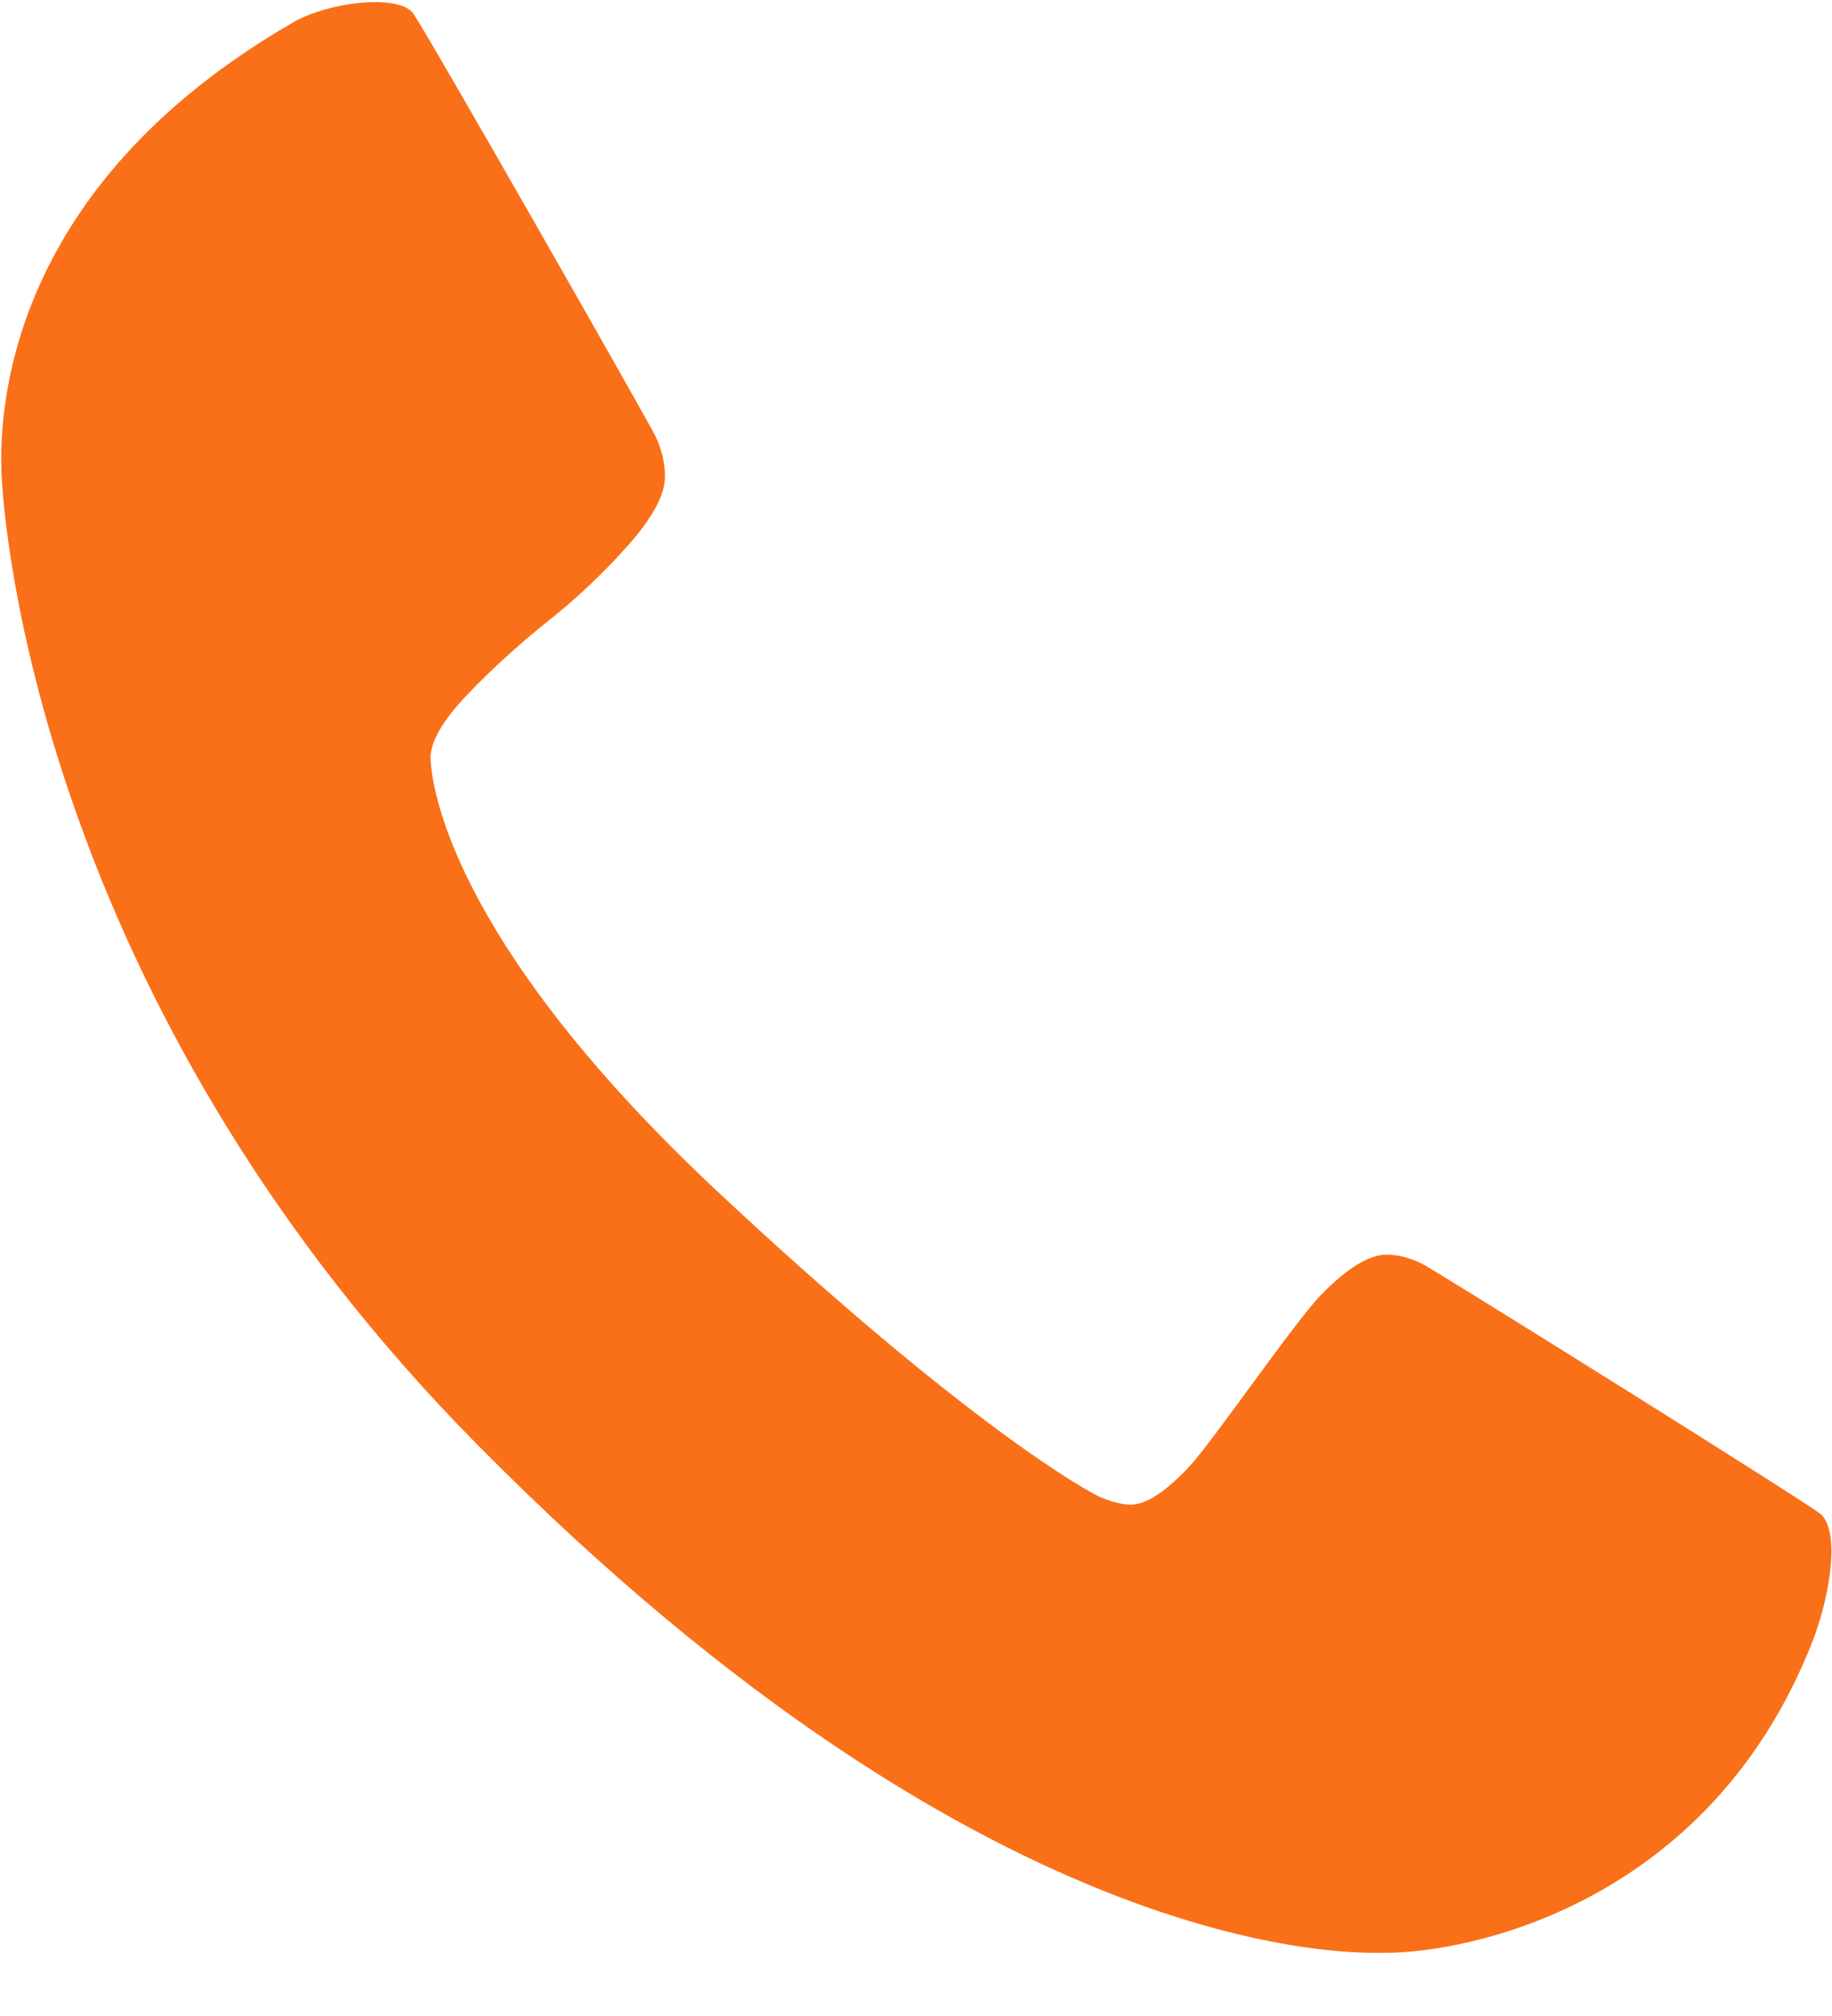 <?xml version="1.0" encoding="UTF-8"?>
<svg width="10px" height="11px" viewBox="0 0 10 11" version="1.1" xmlns="http://www.w3.org/2000/svg" xmlns:xlink="http://www.w3.org/1999/xlink">
    <!-- Generator: Sketch 51.2 (57519) - http://www.bohemiancoding.com/sketch -->
    <title>Group 75</title>
    <desc>Created with Sketch.</desc>
    <defs></defs>
    <g id="Layout" stroke="none" stroke-width="1" fill="none" fill-rule="evenodd">
        <g id="02---Themen" transform="translate(-93, -10)" fill="#FA7018" fill-rule="nonzero">
            <g id="Group-10">
                <g id="Group-21" transform="translate(93, 7)">
                    <g id="Group-11">
                        <g id="Group-75" transform="translate(0, 3)">
                            <path d="M9.894,8.955 C9.328,10.401 8.002,10.655 7.568,10.655 C7.441,10.655 5.458,10.767 2.608,7.885 C0.314,5.567 0.034,3.073 0.009,2.599 C-0.014,2.138 0.109,0.98 1.604,0.12 C1.789,0.014 2.156,-0.034 2.251,0.067 C2.293,0.112 3.547,2.312 3.58,2.384 C3.613,2.457 3.63,2.529 3.63,2.599 C3.63,2.7 3.562,2.825 3.428,2.976 C3.294,3.127 3.148,3.265 2.99,3.39 C2.832,3.516 2.686,3.649 2.551,3.79 C2.417,3.93 2.35,4.046 2.35,4.136 C2.359,4.371 2.539,5.211 3.913,6.498 C5.288,7.785 5.95,8.147 6.013,8.172 C6.077,8.197 6.13,8.21 6.172,8.21 C6.257,8.21 6.366,8.138 6.498,7.995 C6.629,7.852 7.073,7.204 7.215,7.061 C7.356,6.918 7.474,6.846 7.568,6.846 C7.634,6.846 7.701,6.864 7.769,6.899 C7.838,6.934 9.904,8.223 9.944,8.266 C10.051,8.383 9.975,8.748 9.894,8.955" id="Shape"></path>
                        </g>
                    </g>
                </g>
            </g>
        </g>
    </g>
</svg>